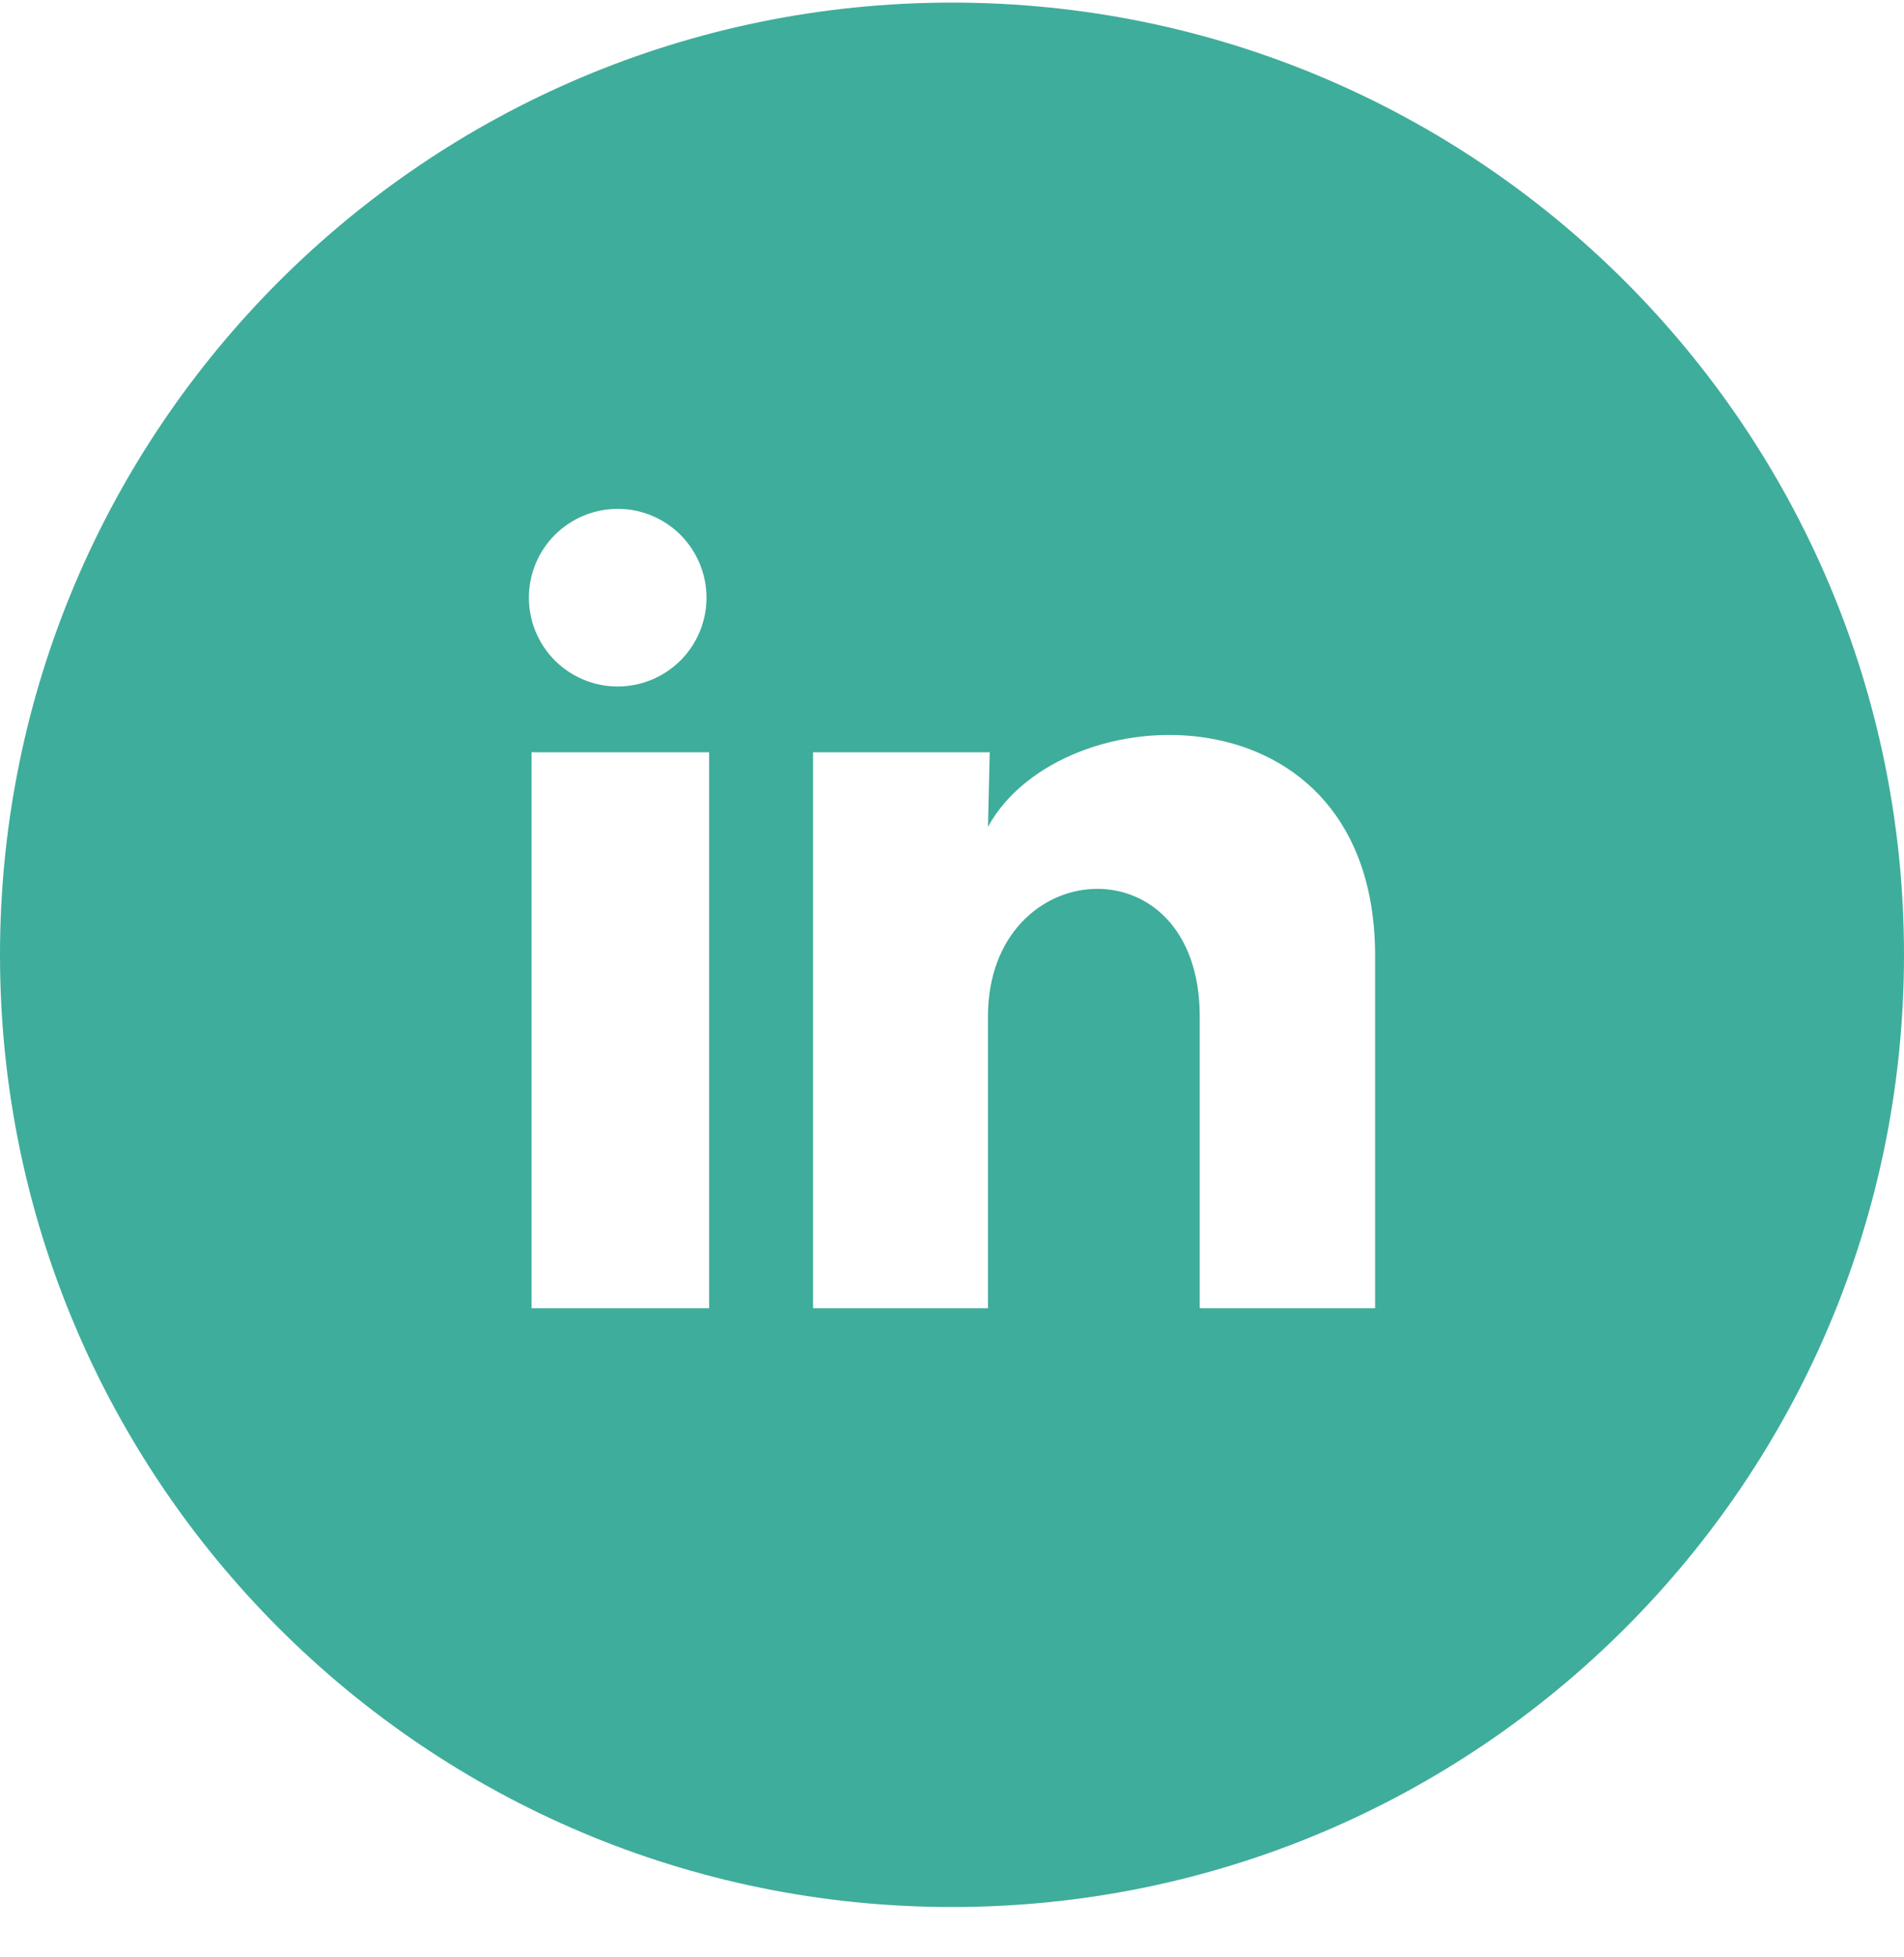 <?xml version="1.0" encoding="UTF-8"?> <svg xmlns="http://www.w3.org/2000/svg" width="36" height="37" viewBox="0 0 36 37" fill="none"><g filter="url(#filter0_b_1036_5811)"><path d="M0 18.049C0 27.99 8.059 36.049 18 36.049C27.941 36.049 36 27.99 36 18.049C36 8.108 27.941 0.049 18 0.049C8.059 0.049 0 8.108 0 18.049Z" fill="#0F9982" fill-opacity="0.8"></path></g><path d="M13.358 11.299C13.358 11.744 13.181 12.171 12.866 12.486C12.55 12.8 12.123 12.977 11.678 12.977C11.233 12.977 10.806 12.8 10.491 12.485C10.176 12.17 10 11.742 10 11.297C10 10.852 10.177 10.425 10.492 10.11C10.807 9.796 11.235 9.619 11.68 9.619C12.125 9.619 12.552 9.796 12.867 10.111C13.181 10.427 13.358 10.854 13.358 11.299ZM13.408 14.22H10.05V24.73H13.408V14.22ZM18.713 14.22H15.373V24.73H18.68V19.215C18.68 16.142 22.684 15.857 22.684 19.215V24.73H26V18.073C26 12.894 20.073 13.087 18.68 15.63L18.713 14.22Z" fill="white"></path><defs><filter id="filter0_b_1036_5811" x="-20" y="-19.951" width="76" height="76" filterUnits="userSpaceOnUse" color-interpolation-filters="sRGB"><feFlood flood-opacity="0" result="BackgroundImageFix"></feFlood><feGaussianBlur in="BackgroundImageFix" stdDeviation="10"></feGaussianBlur><feComposite in2="SourceAlpha" operator="in" result="effect1_backgroundBlur_1036_5811"></feComposite><feBlend mode="normal" in="SourceGraphic" in2="effect1_backgroundBlur_1036_5811" result="shape"></feBlend></filter></defs></svg> 